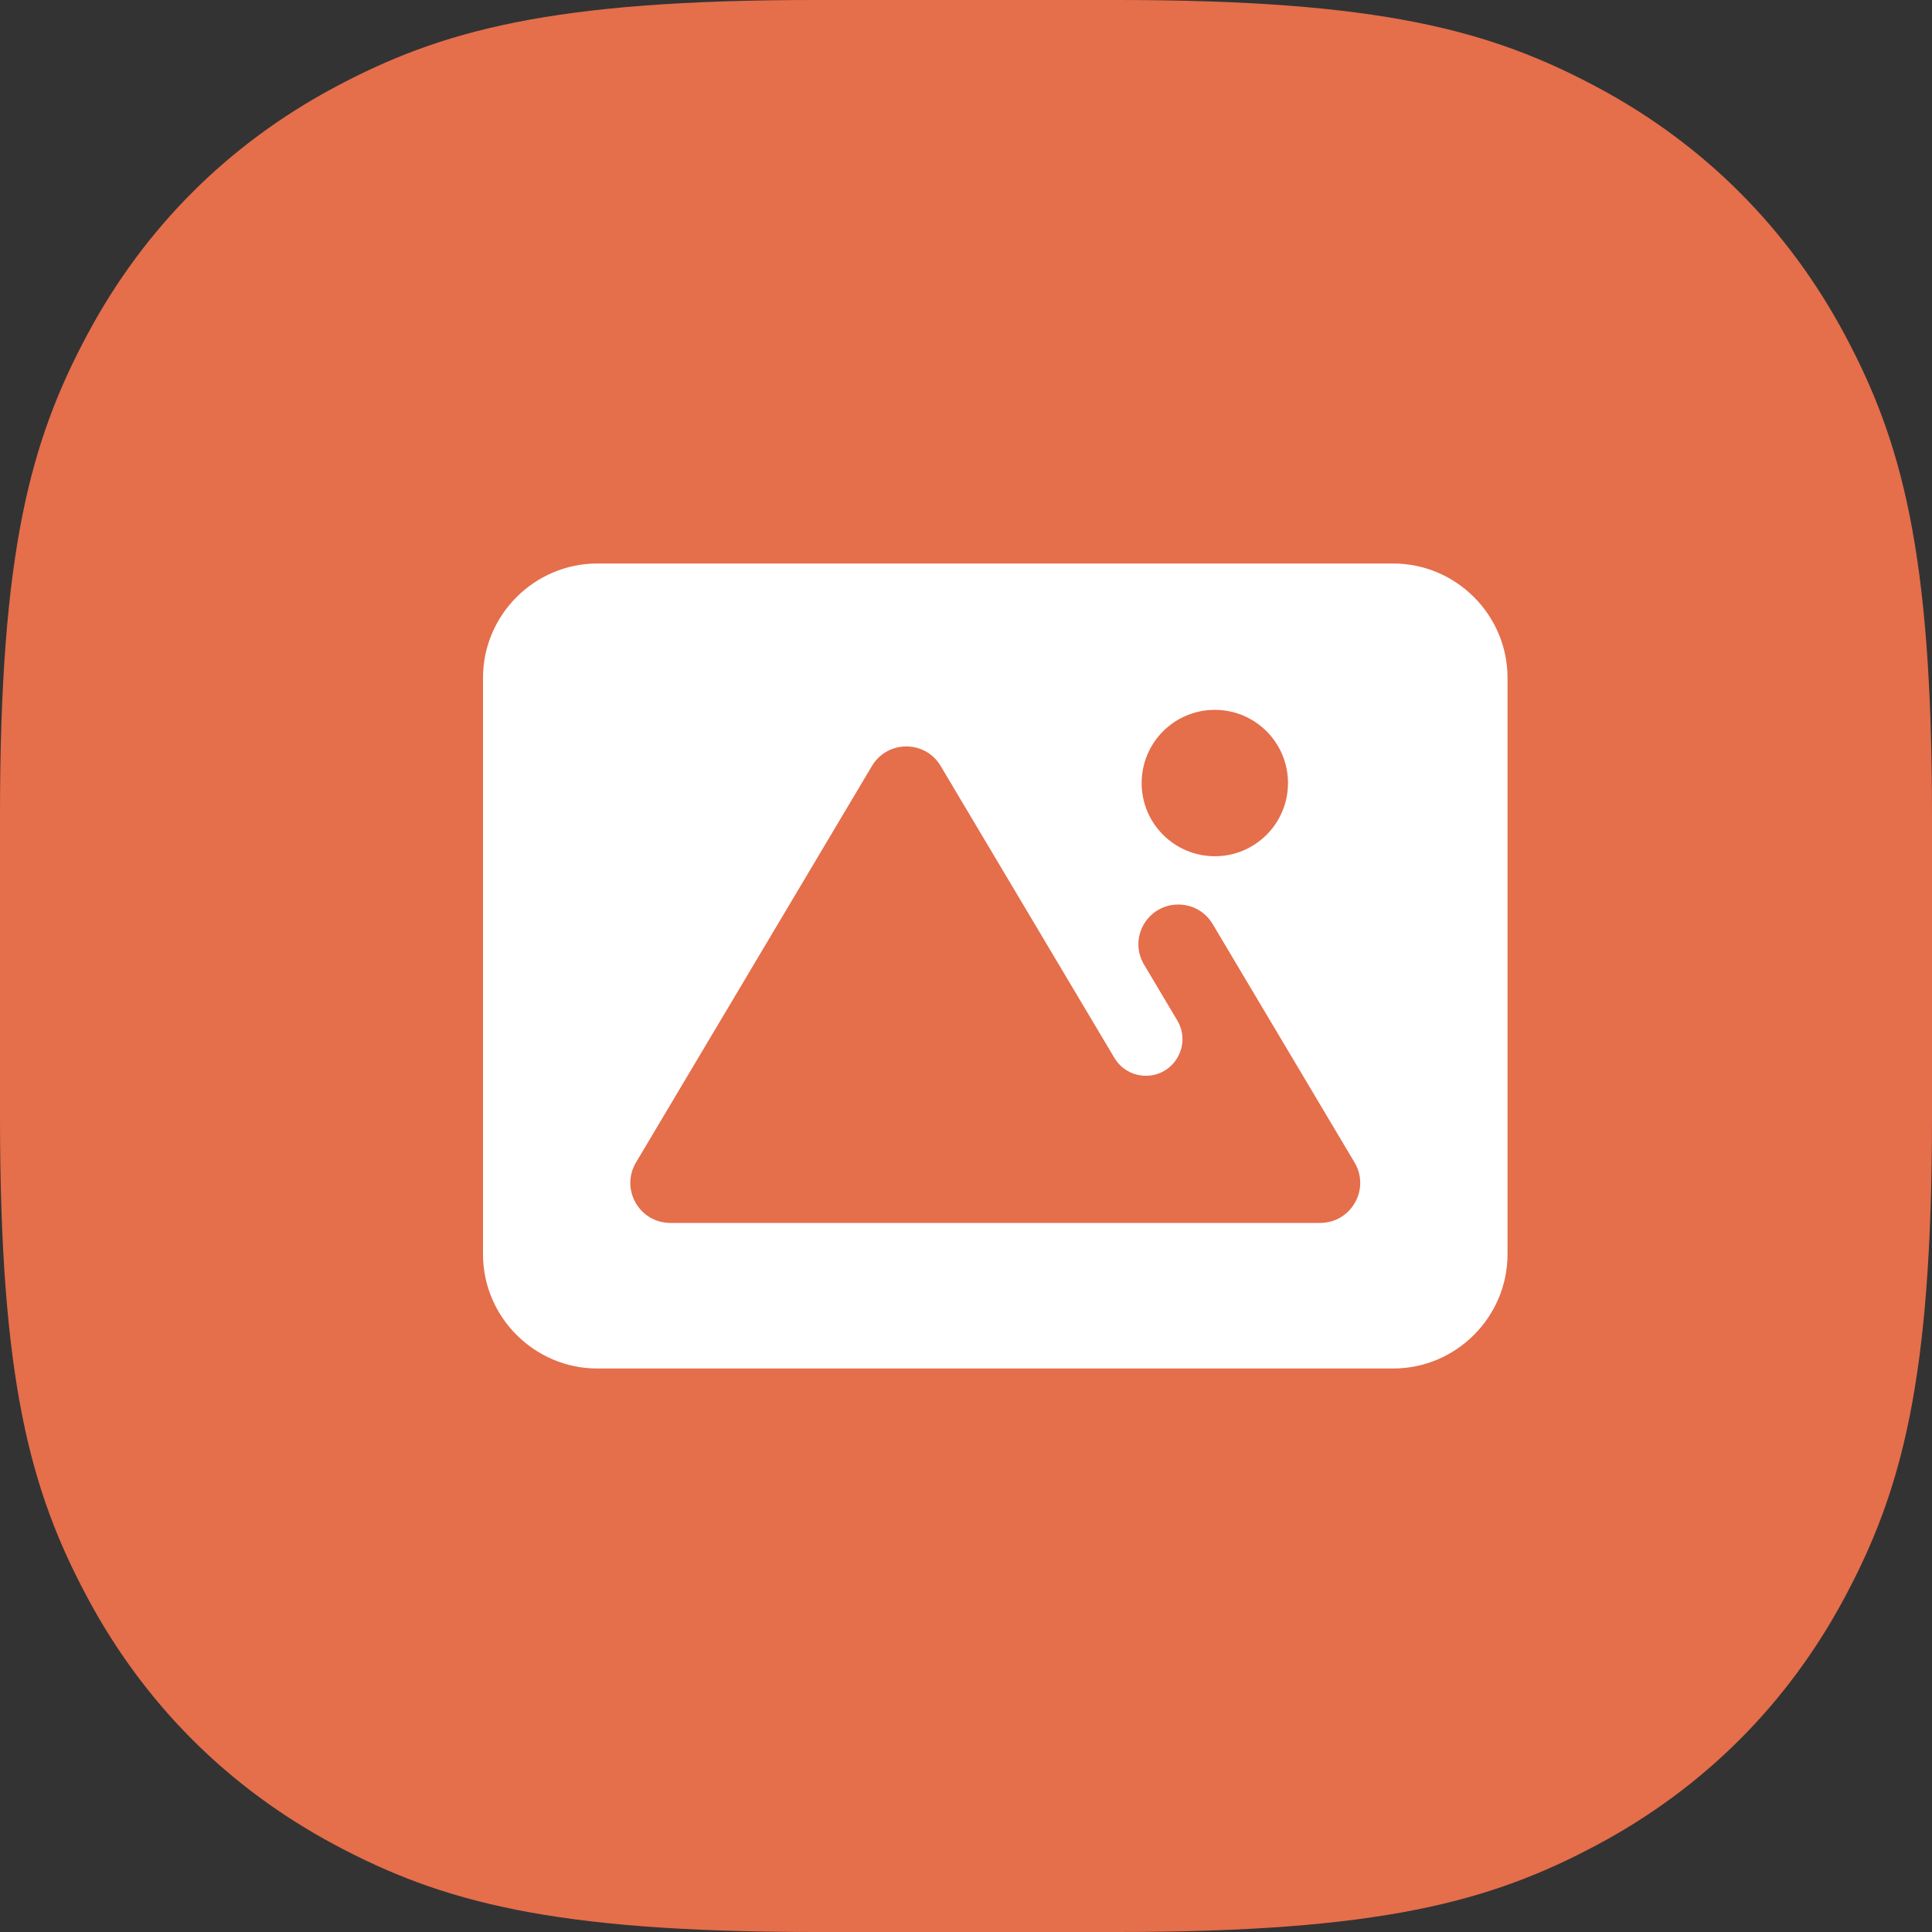 <svg xmlns="http://www.w3.org/2000/svg" xmlns:xlink="http://www.w3.org/1999/xlink" width="48px" height="48px" viewBox="0 0 48 48"><rect x="0" y="0" width="48" height="48" fill="#333333" stroke="none"/><title>Design and Training</title><g id="Industry-Pages" stroke="none" stroke-width="1" fill="none" fill-rule="evenodd"><g id="Industry-Page---Manufacturing-and-Operations" transform="translate(-122, -2209)"><g id="Design-and-Training" transform="translate(122, 2209)"><path d="M20.24,-2.3148967e-15 L27.76,-8.47674643e-16 C34.298,5.39989121e-16 37.041,0.754 39.689,2.17 C42.336,3.586 44.414,5.664 45.83,8.311 C47.246,10.959 48,13.702 48,20.24 L48,27.76 C48,34.298 47.246,37.041 45.83,39.689 C44.414,42.336 42.336,44.414 39.689,45.83 C37.041,47.246 34.298,48 27.76,48 L20.24,48 C13.702,48 10.959,47.246 8.311,45.83 C5.664,44.414 3.586,42.336 2.17,39.689 C0.754,37.041 1.31886888e-15,34.298 -2.07035969e-15,27.76 L-1.09221165e-15,20.24 C6.95765074e-16,13.702 0.754,10.959 2.17,8.311 C3.586,5.664 5.664,3.586 8.311,2.17 C10.959,0.754 13.702,1.47464483e-15 20.24,-2.3148967e-15 Z" id="Base" fill="#E56E4B"></path><path d="M15.801,28.881 L17.083,26.727 L21.663,19.031 C21.856,18.707 22.187,18.545 22.517,18.545 C22.848,18.545 23.179,18.707 23.371,19.031 L27.064,25.237 L27.687,26.283 C27.851,26.559 28.148,26.727 28.469,26.727 C29.174,26.727 29.61,25.959 29.249,25.353 L28.421,23.96 C28.237,23.652 28.237,23.267 28.421,22.959 C28.806,22.311 29.743,22.311 30.129,22.959 L33.653,28.881 C34.048,29.544 33.57,30.383 32.799,30.383 L28.379,30.383 L25.75,30.383 L16.655,30.383 C15.884,30.383 15.407,29.544 15.801,28.881 M30.182,17.636 C31.186,17.636 32,18.45 32,19.455 C32,20.459 31.186,21.273 30.182,21.273 C29.178,21.273 28.364,20.459 28.364,19.455 C28.364,18.45 29.178,17.636 30.182,17.636 M14.84,34 L34.614,34 C36.176,34 37.454,32.722 37.454,31.16 L37.454,16.84 C37.454,15.278 36.176,14 34.614,14 L14.84,14 C13.278,14 12,15.278 12,16.84 L12,31.16 C12,32.722 13.278,34 14.84,34" id="Design" fill="#FFFFFF"></path></g></g></g></svg>